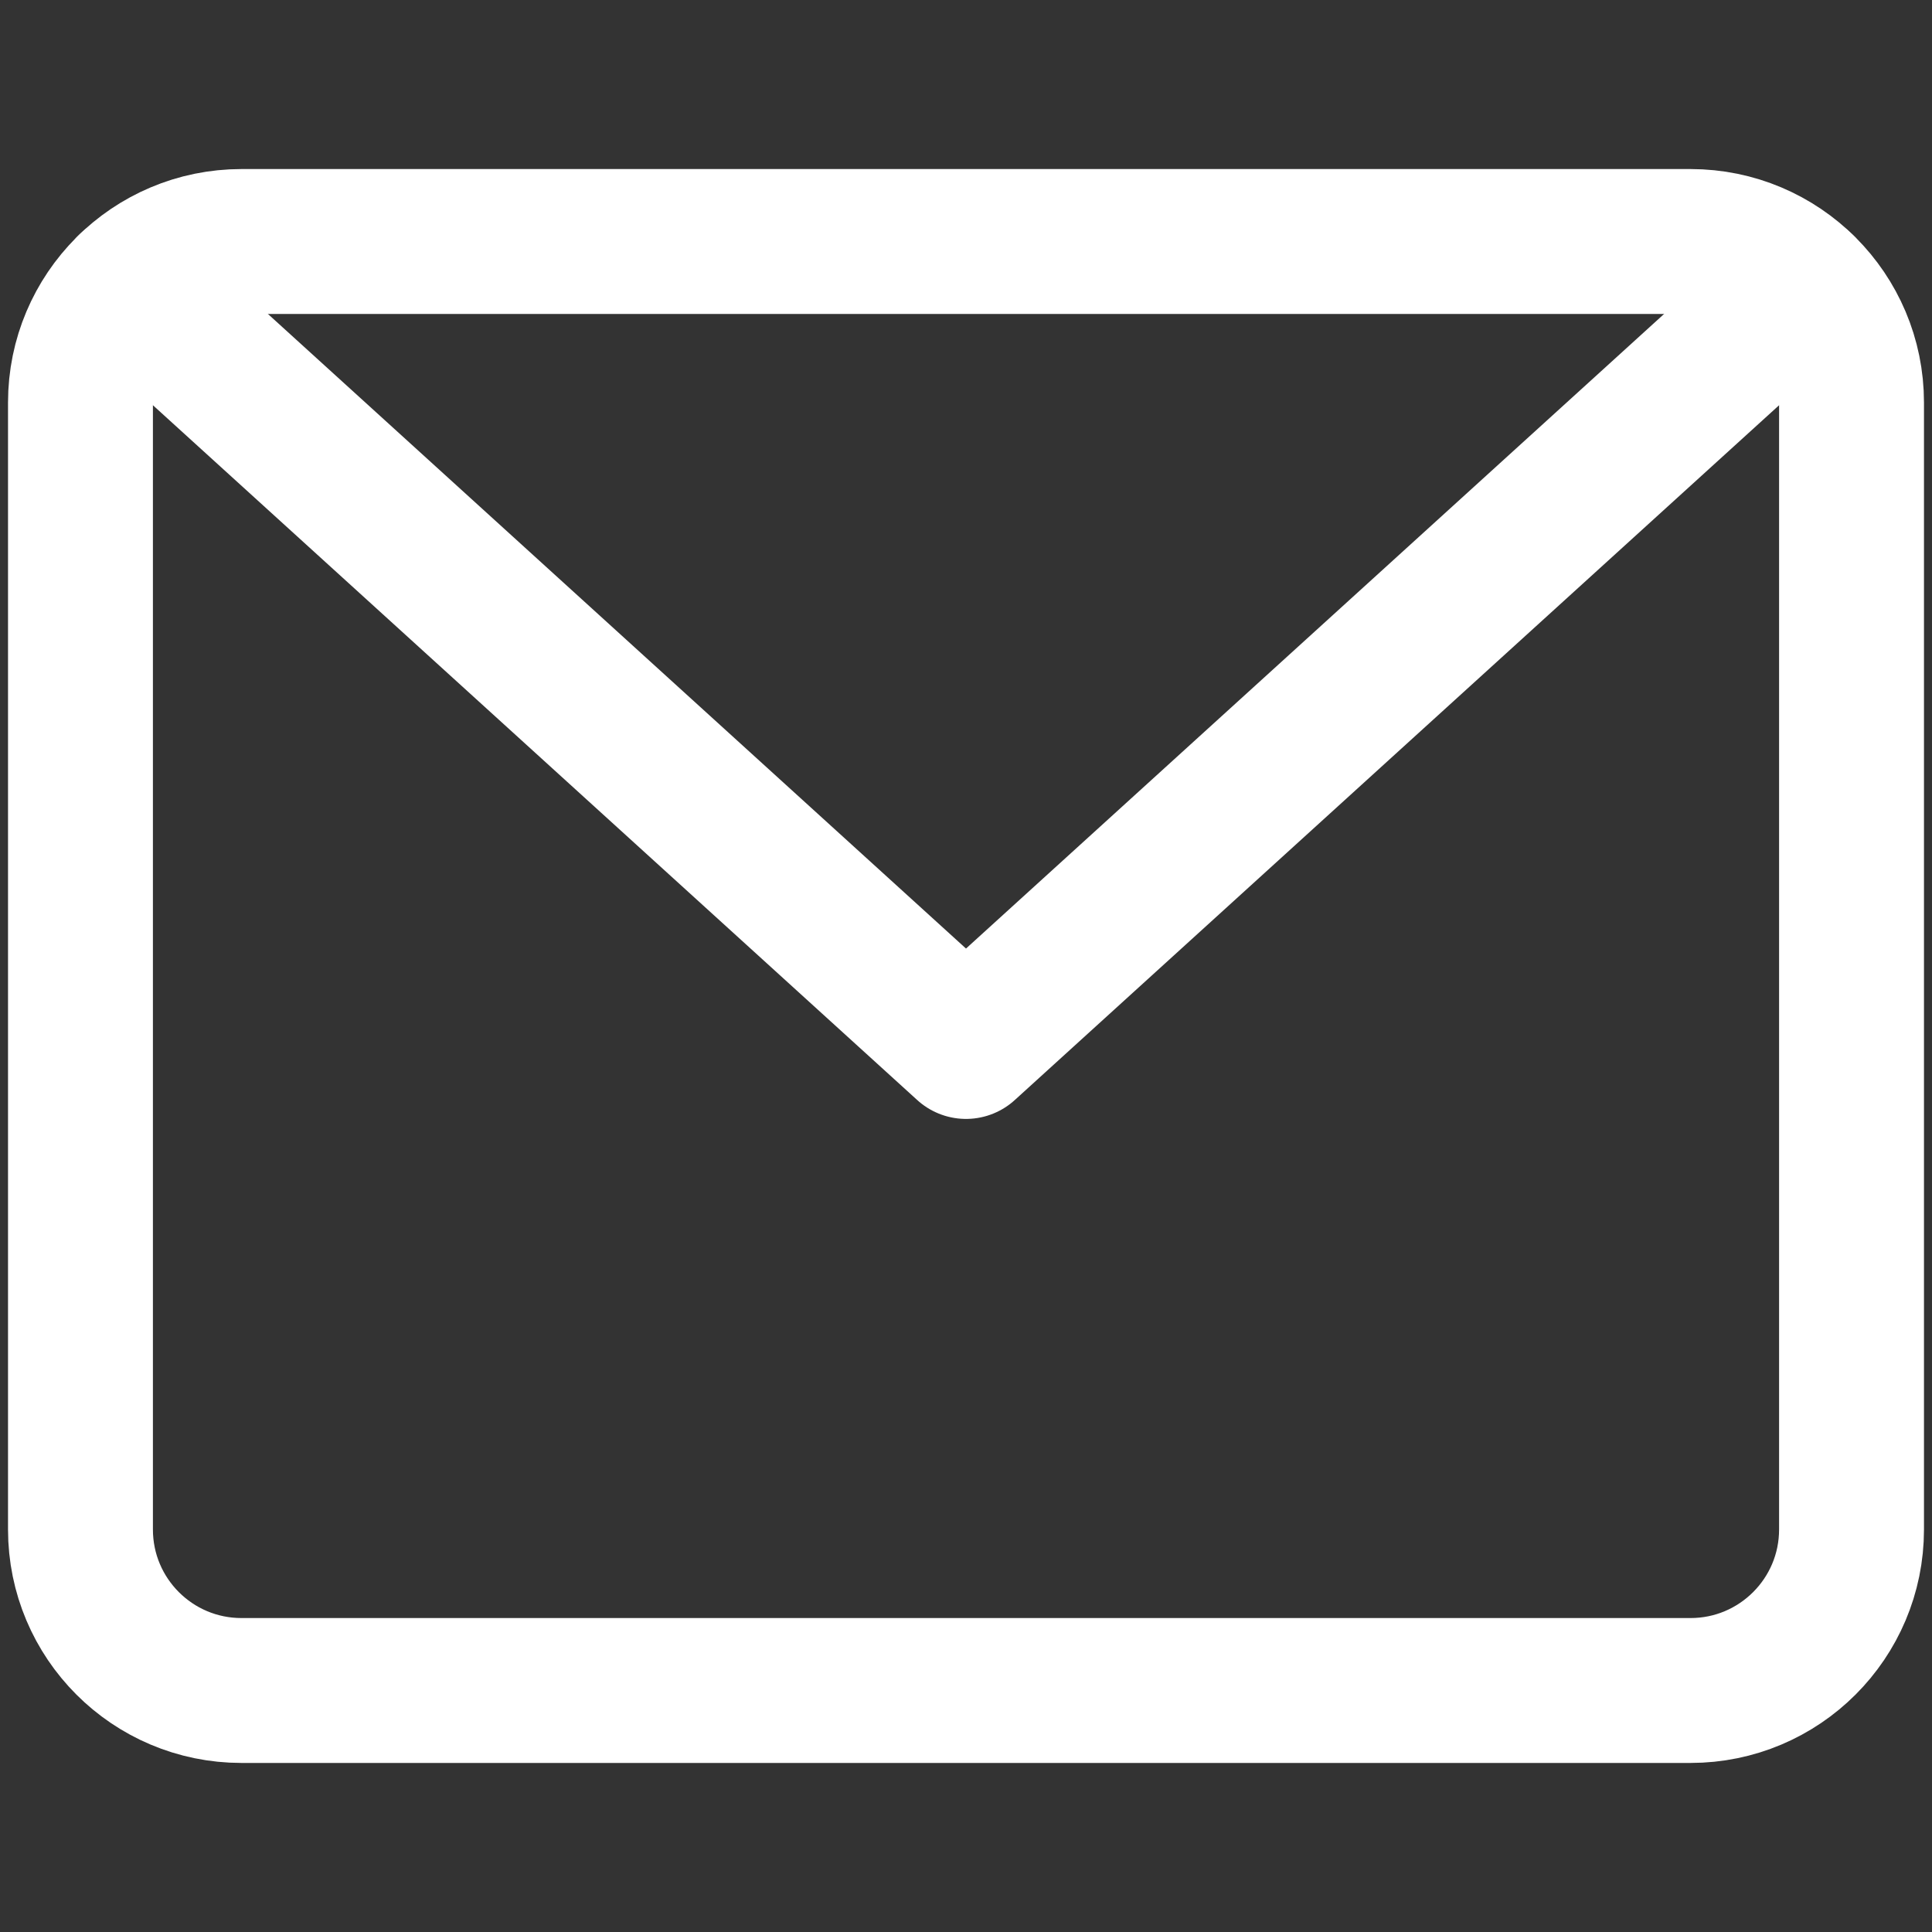 <svg width="20" height="20" viewBox="0 0 20 20" fill="none" xmlns="http://www.w3.org/2000/svg">
<rect x="0" y="0" width="20" height="20" fill="#333333" stroke="none"/>
<path d="M1.345 2.965L10 10.833L18.654 2.966" stroke="white" stroke-width="1.5" stroke-linecap="round" stroke-linejoin="round"/>
<path d="M17.5 2.5H2.5C1.579 2.5 0.833 3.246 0.833 4.167V15.833C0.833 16.754 1.579 17.5 2.5 17.5H17.5C18.42 17.5 19.167 16.754 19.167 15.833V4.167C19.167 3.246 18.42 2.5 17.5 2.5Z" stroke="white" stroke-width="1.5" stroke-linecap="round" stroke-linejoin="round"/>
</svg>
